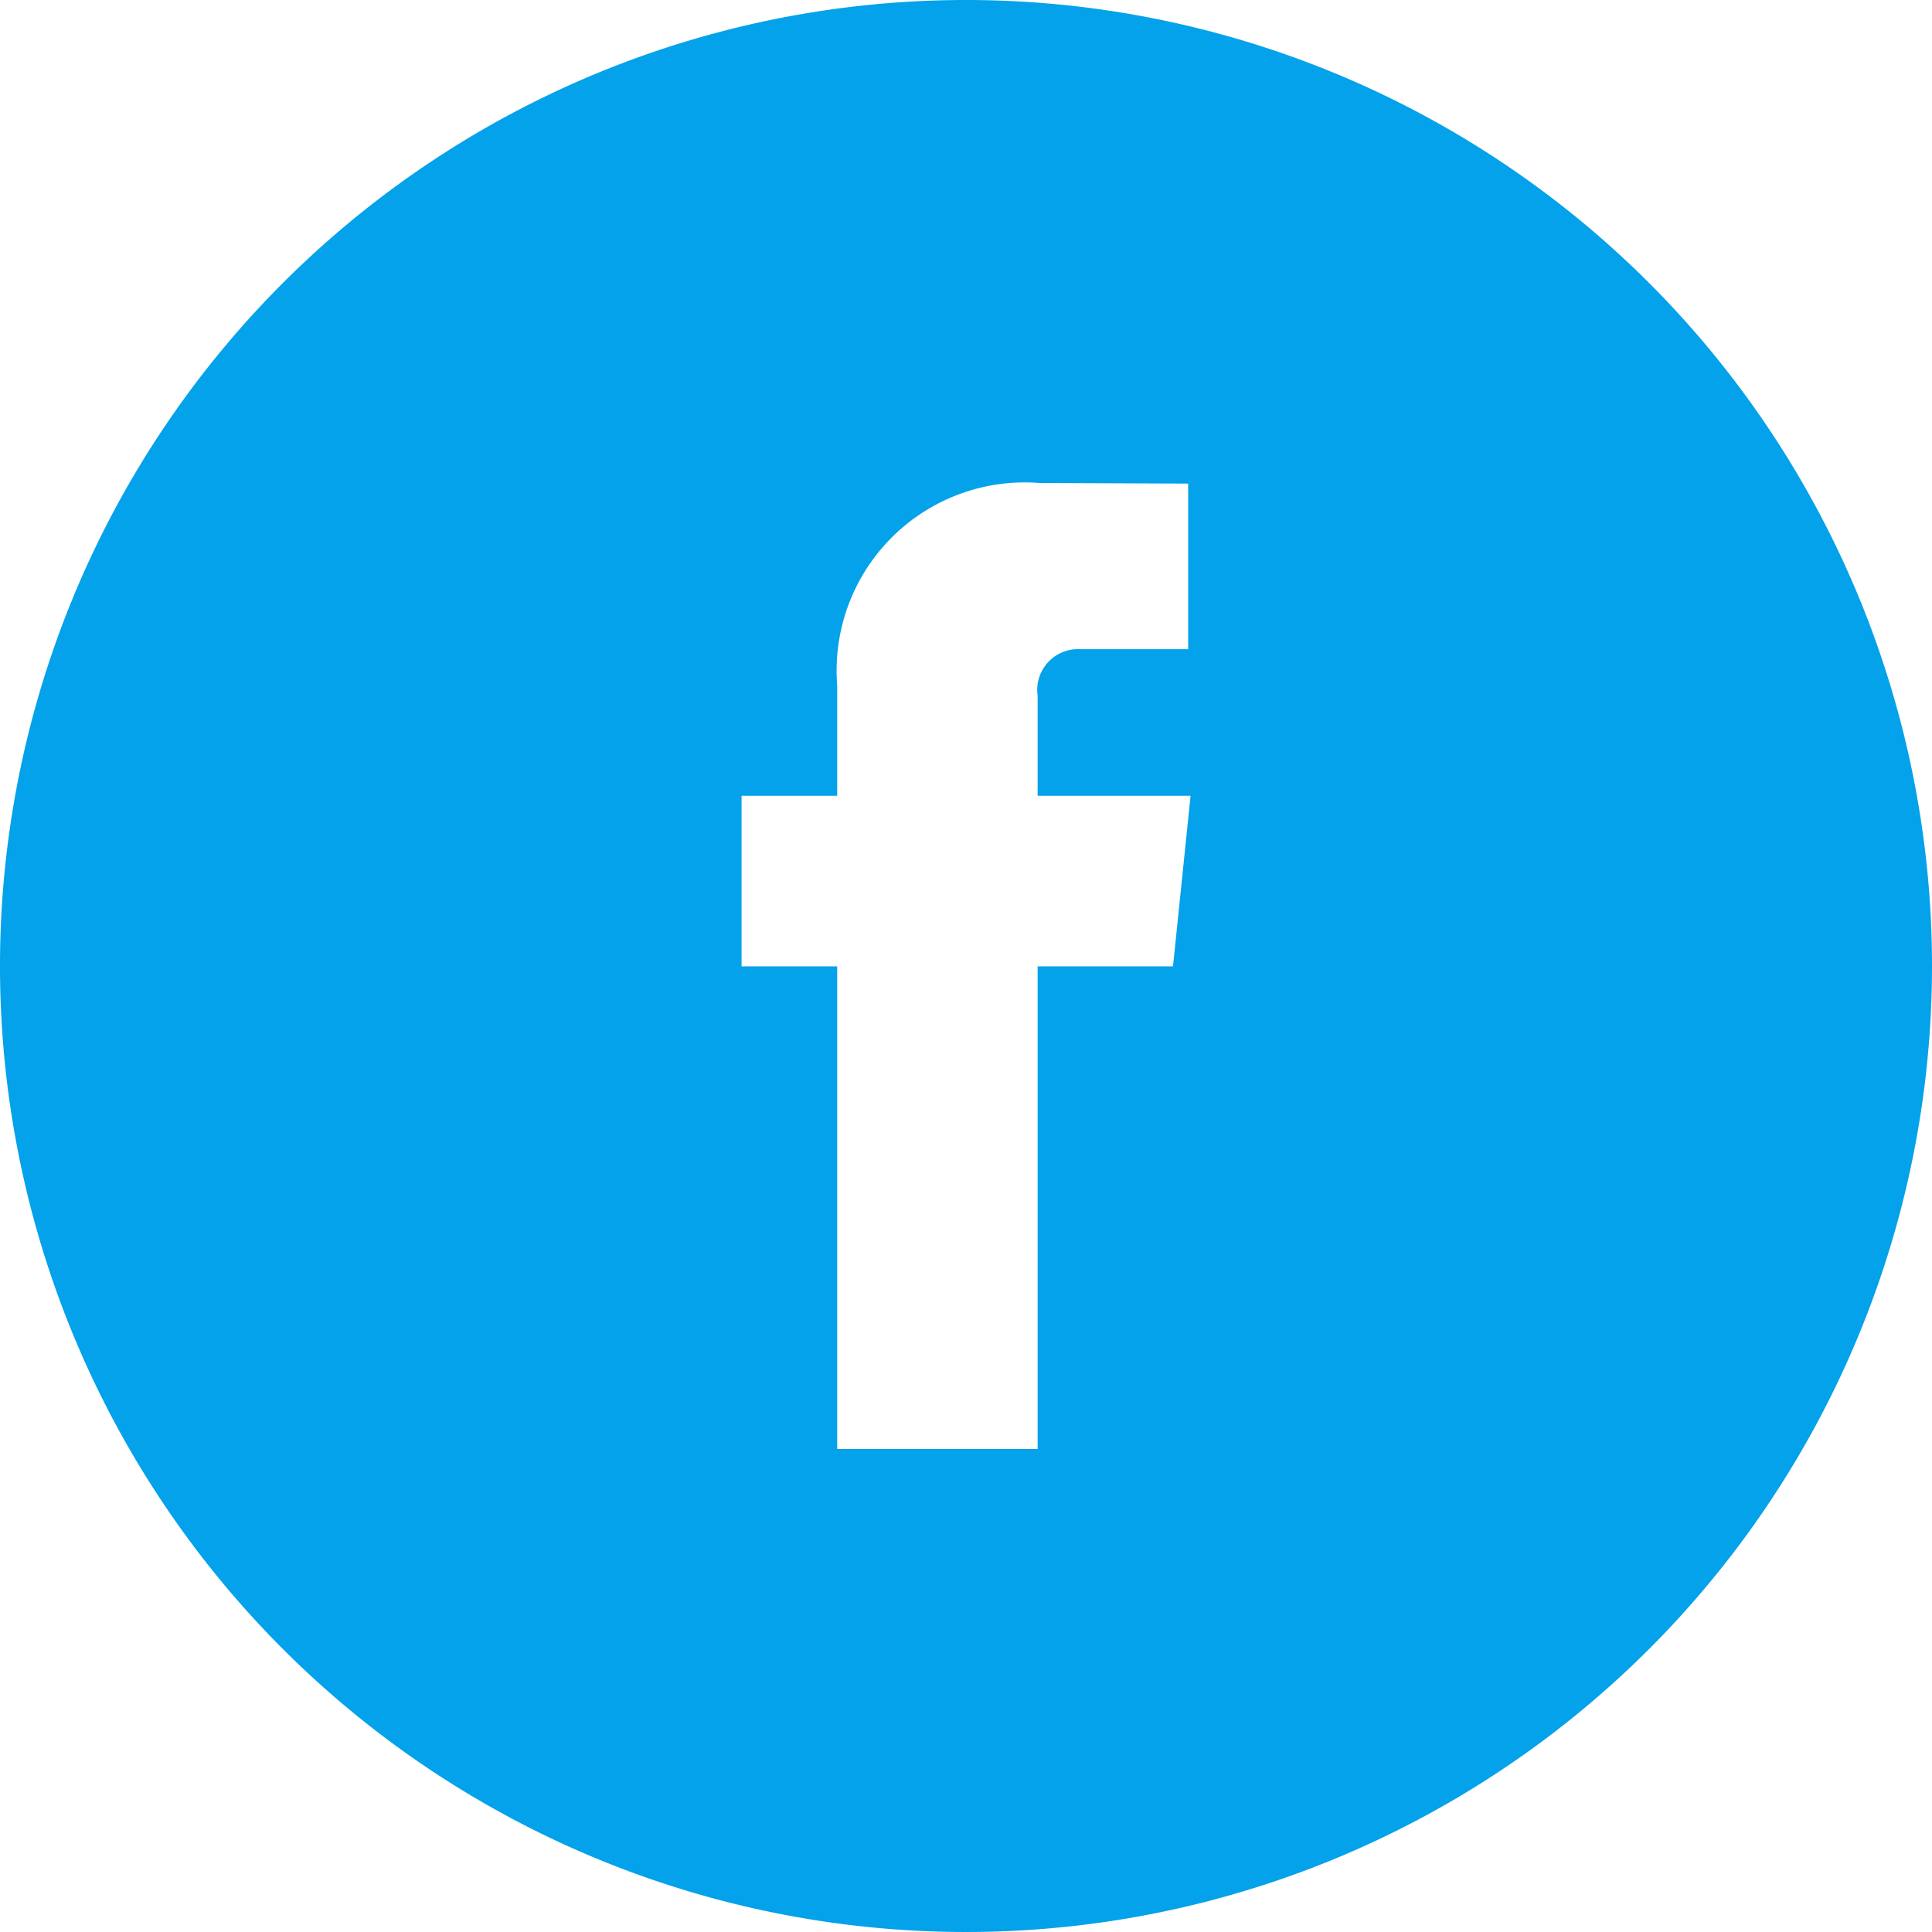 <svg xmlns="http://www.w3.org/2000/svg" width="42" height="42" viewBox="0 0 42 42"><path d="M21 0a21 21 0 1 0 21 21A21 21 0 0 0 21 0zm4.5 21.008h-2.943V31.5H18.2V21.008h-2.079V17.3H18.2v-2.4a4.09 4.09 0 0 1 4.4-4.4l3.23.013v3.6h-2.348a.887.887 0 0 0-.925 1.009V17.3h3.325z" fill="#03a2ea"/></svg>